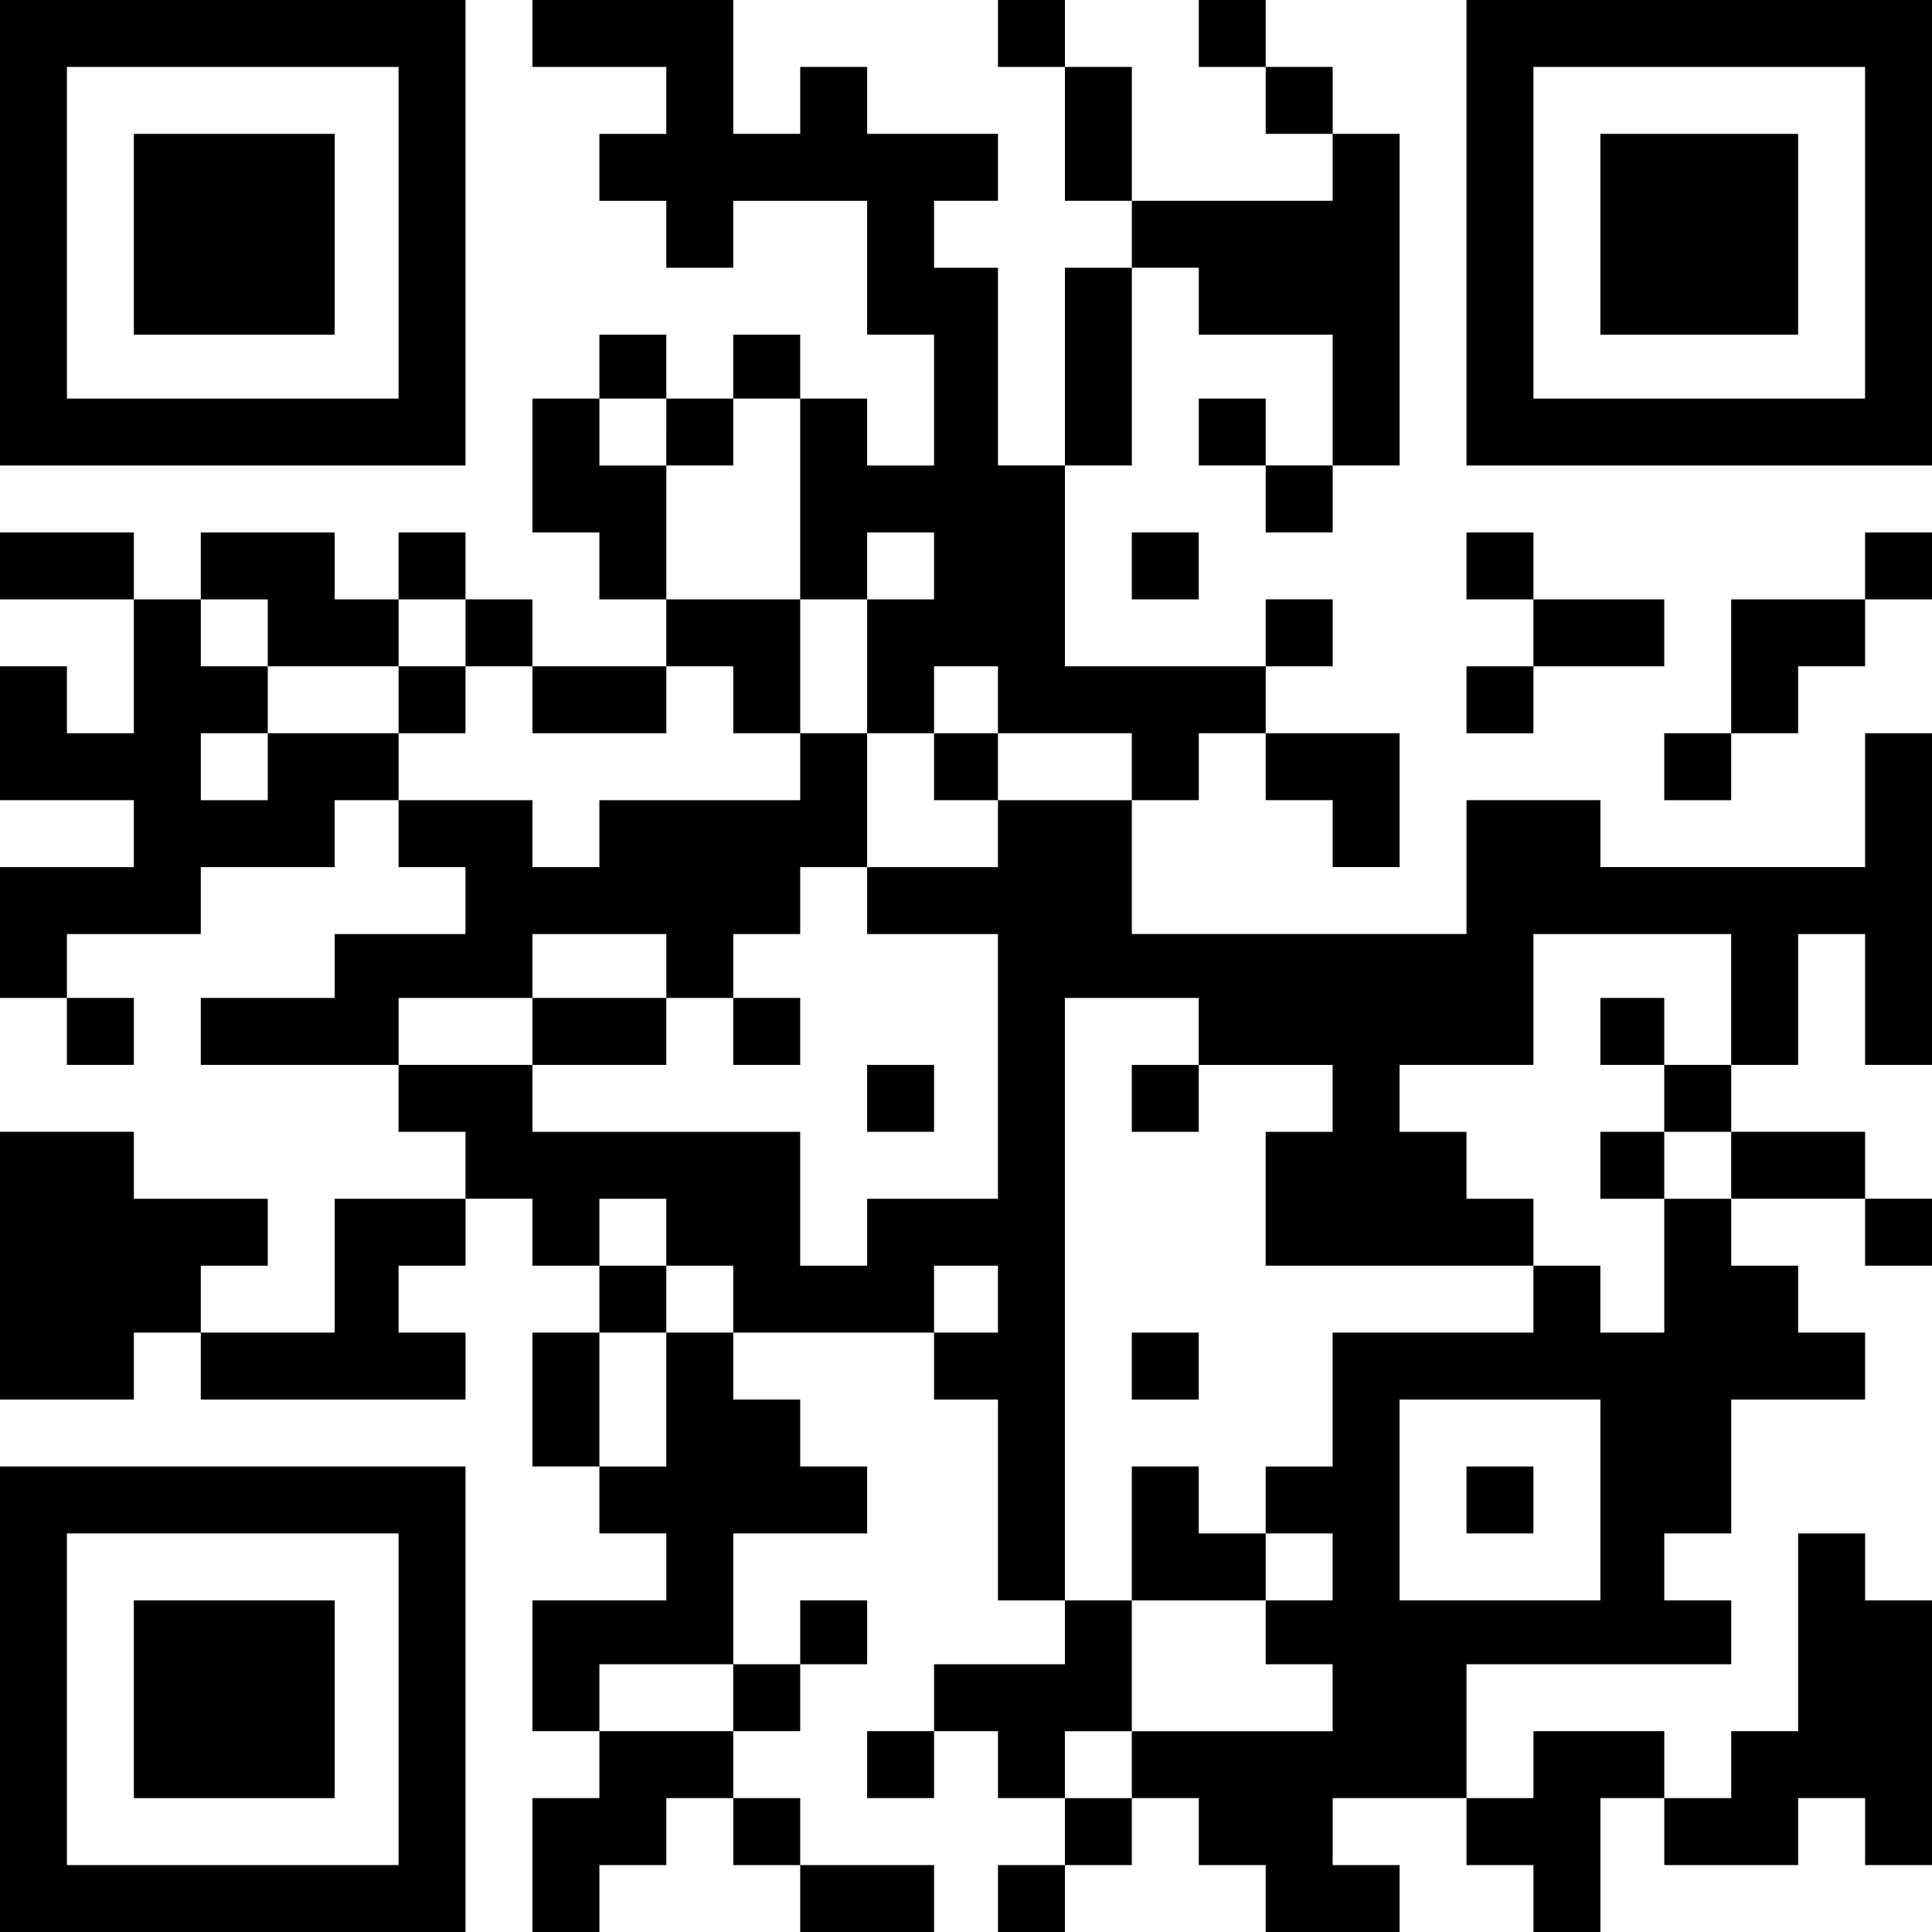 <?xml version="1.0" standalone="no"?>
<!DOCTYPE svg PUBLIC "-//W3C//DTD SVG 20010904//EN"
 "http://www.w3.org/TR/2001/REC-SVG-20010904/DTD/svg10.dtd">
<svg version="1.0" xmlns="http://www.w3.org/2000/svg"
 width="635pt" height="635pt" viewBox="0 0 635 635"
 preserveAspectRatio="xMidYMid meet">

<g transform="translate(0,635) scale(0.1,-0.1)"
fill="#000000" stroke="none">
<path d="M0 5585 l0 -765 765 0 765 0 0 765 0 765 -765 0 -765 0 0 -765z
m1310 0 l0 -545 -545 0 -545 0 0 545 0 545 545 0 545 0 0 -545z"/>
<path d="M440 5580 l0 -330 330 0 330 0 0 330 0 330 -330 0 -330 0 0 -330z"/>
<path d="M1750 6240 l0 -110 220 0 220 0 0 -110 0 -110 -110 0 -110 0 0 -110
0 -110 110 0 110 0 0 -110 0 -110 110 0 110 0 0 110 0 110 220 0 220 0 0 -220
0 -220 110 0 110 0 0 -215 0 -215 -110 0 -110 0 0 110 0 110 -110 0 -110 0 0
105 0 105 -110 0 -110 0 0 -105 0 -105 -110 0 -110 0 0 105 0 105 -110 0 -110
0 0 -105 0 -105 -110 0 -110 0 0 -220 0 -220 110 0 110 0 0 -110 0 -110 110 0
110 0 0 -110 0 -110 -220 0 -220 0 0 110 0 110 -110 0 -110 0 0 110 0 110
-110 0 -110 0 0 -110 0 -110 -105 0 -105 0 0 110 0 110 -220 0 -220 0 0 -110
0 -110 -110 0 -110 0 0 110 0 110 -220 0 -220 0 0 -110 0 -110 220 0 220 0 0
-220 0 -220 -110 0 -110 0 0 110 0 110 -110 0 -110 0 0 -220 0 -220 220 0 220
0 0 -110 0 -110 -220 0 -220 0 0 -215 0 -215 110 0 110 0 0 -110 0 -110 110 0
110 0 0 110 0 110 -110 0 -110 0 0 105 0 105 220 0 220 0 0 110 0 110 220 0
220 0 0 110 0 110 105 0 105 0 0 -110 0 -110 110 0 110 0 0 -110 0 -110 -215
0 -215 0 0 -105 0 -105 -220 0 -220 0 0 -110 0 -110 325 0 325 0 0 -110 0
-110 110 0 110 0 0 -110 0 -110 -215 0 -215 0 0 -220 0 -220 -220 0 -220 0 0
110 0 110 110 0 110 0 0 110 0 110 -220 0 -220 0 0 110 0 110 -220 0 -220 0 0
-440 0 -440 220 0 220 0 0 110 0 110 110 0 110 0 0 -110 0 -110 435 0 435 0 0
110 0 110 -110 0 -110 0 0 110 0 110 110 0 110 0 0 110 0 110 110 0 110 0 0
-110 0 -110 110 0 110 0 0 -110 0 -110 -110 0 -110 0 0 -220 0 -220 110 0 110
0 0 -110 0 -110 110 0 110 0 0 -110 0 -110 -220 0 -220 0 0 -215 0 -215 110 0
110 0 0 -110 0 -110 -110 0 -110 0 0 -220 0 -220 110 0 110 0 0 110 0 110 110
0 110 0 0 110 0 110 110 0 110 0 0 -110 0 -110 110 0 110 0 0 -110 0 -110 220
0 220 0 0 110 0 110 -220 0 -220 0 0 110 0 110 -110 0 -110 0 0 110 0 110 110
0 110 0 0 110 0 110 110 0 110 0 0 105 0 105 -110 0 -110 0 0 -105 0 -105
-110 0 -110 0 0 215 0 215 220 0 220 0 0 110 0 110 -110 0 -110 0 0 110 0 110
-110 0 -110 0 0 110 0 110 330 0 330 0 0 -110 0 -110 105 0 105 0 0 -330 0
-330 110 0 110 0 0 -105 0 -105 -215 0 -215 0 0 -110 0 -110 -110 0 -110 0 0
-110 0 -110 110 0 110 0 0 110 0 110 105 0 105 0 0 -110 0 -110 110 0 110 0 0
-110 0 -110 -110 0 -110 0 0 -110 0 -110 110 0 110 0 0 110 0 110 110 0 110 0
0 110 0 110 110 0 110 0 0 -110 0 -110 110 0 110 0 0 -110 0 -110 220 0 220 0
0 110 0 110 -110 0 -110 0 0 110 0 110 220 0 220 0 0 -110 0 -110 110 0 110 0
0 -110 0 -110 110 0 110 0 0 220 0 220 105 0 105 0 0 -110 0 -110 220 0 220 0
0 110 0 110 110 0 110 0 0 -110 0 -110 110 0 110 0 0 435 0 435 -110 0 -110 0
0 110 0 110 -110 0 -110 0 0 -325 0 -325 -110 0 -110 0 0 -110 0 -110 -110 0
-110 0 0 110 0 110 -215 0 -215 0 0 -110 0 -110 -110 0 -110 0 0 220 0 220
435 0 435 0 0 105 0 105 -110 0 -110 0 0 110 0 110 110 0 110 0 0 220 0 220
220 0 220 0 0 110 0 110 -110 0 -110 0 0 110 0 110 -110 0 -110 0 0 110 0 110
220 0 220 0 0 -110 0 -110 110 0 110 0 0 110 0 110 -110 0 -110 0 0 110 0 110
-220 0 -220 0 0 110 0 110 110 0 110 0 0 215 0 215 110 0 110 0 0 -215 0 -215
110 0 110 0 0 545 0 545 -110 0 -110 0 0 -220 0 -220 -435 0 -435 0 0 110 0
110 -220 0 -220 0 0 -220 0 -220 -550 0 -550 0 0 220 0 220 110 0 110 0 0 110
0 110 110 0 110 0 0 -110 0 -110 110 0 110 0 0 -110 0 -110 110 0 110 0 0 220
0 220 -220 0 -220 0 0 110 0 110 110 0 110 0 0 110 0 110 -110 0 -110 0 0
-110 0 -110 -330 0 -330 0 0 330 0 330 110 0 110 0 0 325 0 325 110 0 110 0 0
-110 0 -110 220 0 220 0 0 -215 0 -215 -110 0 -110 0 0 110 0 110 -110 0 -110
0 0 -110 0 -110 110 0 110 0 0 -110 0 -110 110 0 110 0 0 110 0 110 110 0 110
0 0 545 0 545 -110 0 -110 0 0 110 0 110 -110 0 -110 0 0 110 0 110 -110 0
-110 0 0 -110 0 -110 110 0 110 0 0 -110 0 -110 110 0 110 0 0 -110 0 -110
-330 0 -330 0 0 220 0 220 -110 0 -110 0 0 110 0 110 -110 0 -110 0 0 -110 0
-110 110 0 110 0 0 -220 0 -220 110 0 110 0 0 -110 0 -110 -110 0 -110 0 0
-325 0 -325 -110 0 -110 0 0 325 0 325 -105 0 -105 0 0 110 0 110 105 0 105 0
0 110 0 110 -215 0 -215 0 0 110 0 110 -110 0 -110 0 0 -110 0 -110 -110 0
-110 0 0 220 0 220 -330 0 -330 0 0 -110z m440 -1310 l0 -110 110 0 110 0 0
110 0 110 110 0 110 0 0 -330 0 -330 110 0 110 0 0 110 0 110 110 0 110 0 0
-110 0 -110 -110 0 -110 0 0 -220 0 -220 110 0 110 0 0 110 0 110 105 0 105 0
0 -110 0 -110 220 0 220 0 0 -110 0 -110 -220 0 -220 0 0 -110 0 -110 -215 0
-215 0 0 -110 0 -110 215 0 215 0 0 -435 0 -435 -215 0 -215 0 0 -110 0 -110
-110 0 -110 0 0 220 0 220 -440 0 -440 0 0 110 0 110 -220 0 -220 0 0 110 0
110 220 0 220 0 0 105 0 105 220 0 220 0 0 -105 0 -105 110 0 110 0 0 105 0
105 110 0 110 0 0 110 0 110 110 0 110 0 0 220 0 220 -110 0 -110 0 0 -110 0
-110 -330 0 -330 0 0 -110 0 -110 -110 0 -110 0 0 110 0 110 -220 0 -220 0 0
110 0 110 -215 0 -215 0 0 -110 0 -110 -110 0 -110 0 0 110 0 110 110 0 110 0
0 110 0 110 -110 0 -110 0 0 110 0 110 110 0 110 0 0 -110 0 -110 215 0 215 0
0 110 0 110 110 0 110 0 0 -110 0 -110 110 0 110 0 0 -110 0 -110 220 0 220 0
0 110 0 110 110 0 110 0 0 -110 0 -110 110 0 110 0 0 220 0 220 -220 0 -220 0
0 220 0 220 -110 0 -110 0 0 110 0 110 110 0 110 0 0 -110z m3500 -1865 l0
-215 -110 0 -110 0 0 -110 0 -110 110 0 110 0 0 -110 0 -110 -110 0 -110 0 0
-220 0 -220 -105 0 -105 0 0 110 0 110 -110 0 -110 0 0 -110 0 -110 -330 0
-330 0 0 -220 0 -220 -110 0 -110 0 0 -110 0 -110 110 0 110 0 0 -110 0 -110
-110 0 -110 0 0 -105 0 -105 110 0 110 0 0 -110 0 -110 -330 0 -330 0 0 -110
0 -110 -110 0 -110 0 0 110 0 110 110 0 110 0 0 215 0 215 -110 0 -110 0 0
990 0 990 220 0 220 0 0 -110 0 -110 220 0 220 0 0 -110 0 -110 -110 0 -110 0
0 -220 0 -220 440 0 440 0 0 110 0 110 -110 0 -110 0 0 110 0 110 -110 0 -110
0 0 110 0 110 220 0 220 0 0 215 0 215 325 0 325 0 0 -215z m-3500 -765 l0
-110 110 0 110 0 0 -110 0 -110 -110 0 -110 0 0 -220 0 -220 -110 0 -110 0 0
220 0 220 110 0 110 0 0 110 0 110 -110 0 -110 0 0 110 0 110 110 0 110 0 0
-110z m1090 -220 l0 -110 -105 0 -105 0 0 110 0 110 105 0 105 0 0 -110z
m1980 -660 l0 -330 -330 0 -330 0 0 330 0 330 330 0 330 0 0 -330z m-2850
-650 l0 -110 -220 0 -220 0 0 110 0 110 220 0 220 0 0 -110z"/>
<path d="M1310 4050 l0 -110 110 0 110 0 0 110 0 110 -110 0 -110 0 0 -110z"/>
<path d="M3070 3830 l0 -110 105 0 105 0 0 110 0 110 -105 0 -105 0 0 -110z"/>
<path d="M1750 2960 l0 -110 220 0 220 0 0 110 0 110 -220 0 -220 0 0 -110z"/>
<path d="M2410 2960 l0 -110 110 0 110 0 0 110 0 110 -110 0 -110 0 0 -110z"/>
<path d="M2850 2740 l0 -110 110 0 110 0 0 110 0 110 -110 0 -110 0 0 -110z"/>
<path d="M5260 2960 l0 -110 105 0 105 0 0 110 0 110 -105 0 -105 0 0 -110z"/>
<path d="M3720 2740 l0 -110 110 0 110 0 0 110 0 110 -110 0 -110 0 0 -110z"/>
<path d="M5260 2520 l0 -110 105 0 105 0 0 110 0 110 -105 0 -105 0 0 -110z"/>
<path d="M3720 1860 l0 -110 110 0 110 0 0 110 0 110 -110 0 -110 0 0 -110z"/>
<path d="M3720 1310 l0 -220 220 0 220 0 0 110 0 110 -110 0 -110 0 0 110 0
110 -110 0 -110 0 0 -220z"/>
<path d="M4820 1420 l0 -110 110 0 110 0 0 110 0 110 -110 0 -110 0 0 -110z"/>
<path d="M4820 5585 l0 -765 765 0 765 0 0 765 0 765 -765 0 -765 0 0 -765z
m1310 0 l0 -545 -545 0 -545 0 0 545 0 545 545 0 545 0 0 -545z"/>
<path d="M5260 5580 l0 -330 325 0 325 0 0 330 0 330 -325 0 -325 0 0 -330z"/>
<path d="M3720 4490 l0 -110 110 0 110 0 0 110 0 110 -110 0 -110 0 0 -110z"/>
<path d="M4820 4490 l0 -110 110 0 110 0 0 -110 0 -110 -110 0 -110 0 0 -110
0 -110 110 0 110 0 0 110 0 110 215 0 215 0 0 110 0 110 -215 0 -215 0 0 110
0 110 -110 0 -110 0 0 -110z"/>
<path d="M6130 4490 l0 -110 -220 0 -220 0 0 -220 0 -220 -110 0 -110 0 0
-110 0 -110 110 0 110 0 0 110 0 110 110 0 110 0 0 110 0 110 110 0 110 0 0
110 0 110 110 0 110 0 0 110 0 110 -110 0 -110 0 0 -110z"/>
<path d="M0 765 l0 -765 765 0 765 0 0 765 0 765 -765 0 -765 0 0 -765z m1310
0 l0 -545 -545 0 -545 0 0 545 0 545 545 0 545 0 0 -545z"/>
<path d="M440 765 l0 -325 330 0 330 0 0 325 0 325 -330 0 -330 0 0 -325z"/>
</g>
</svg>

